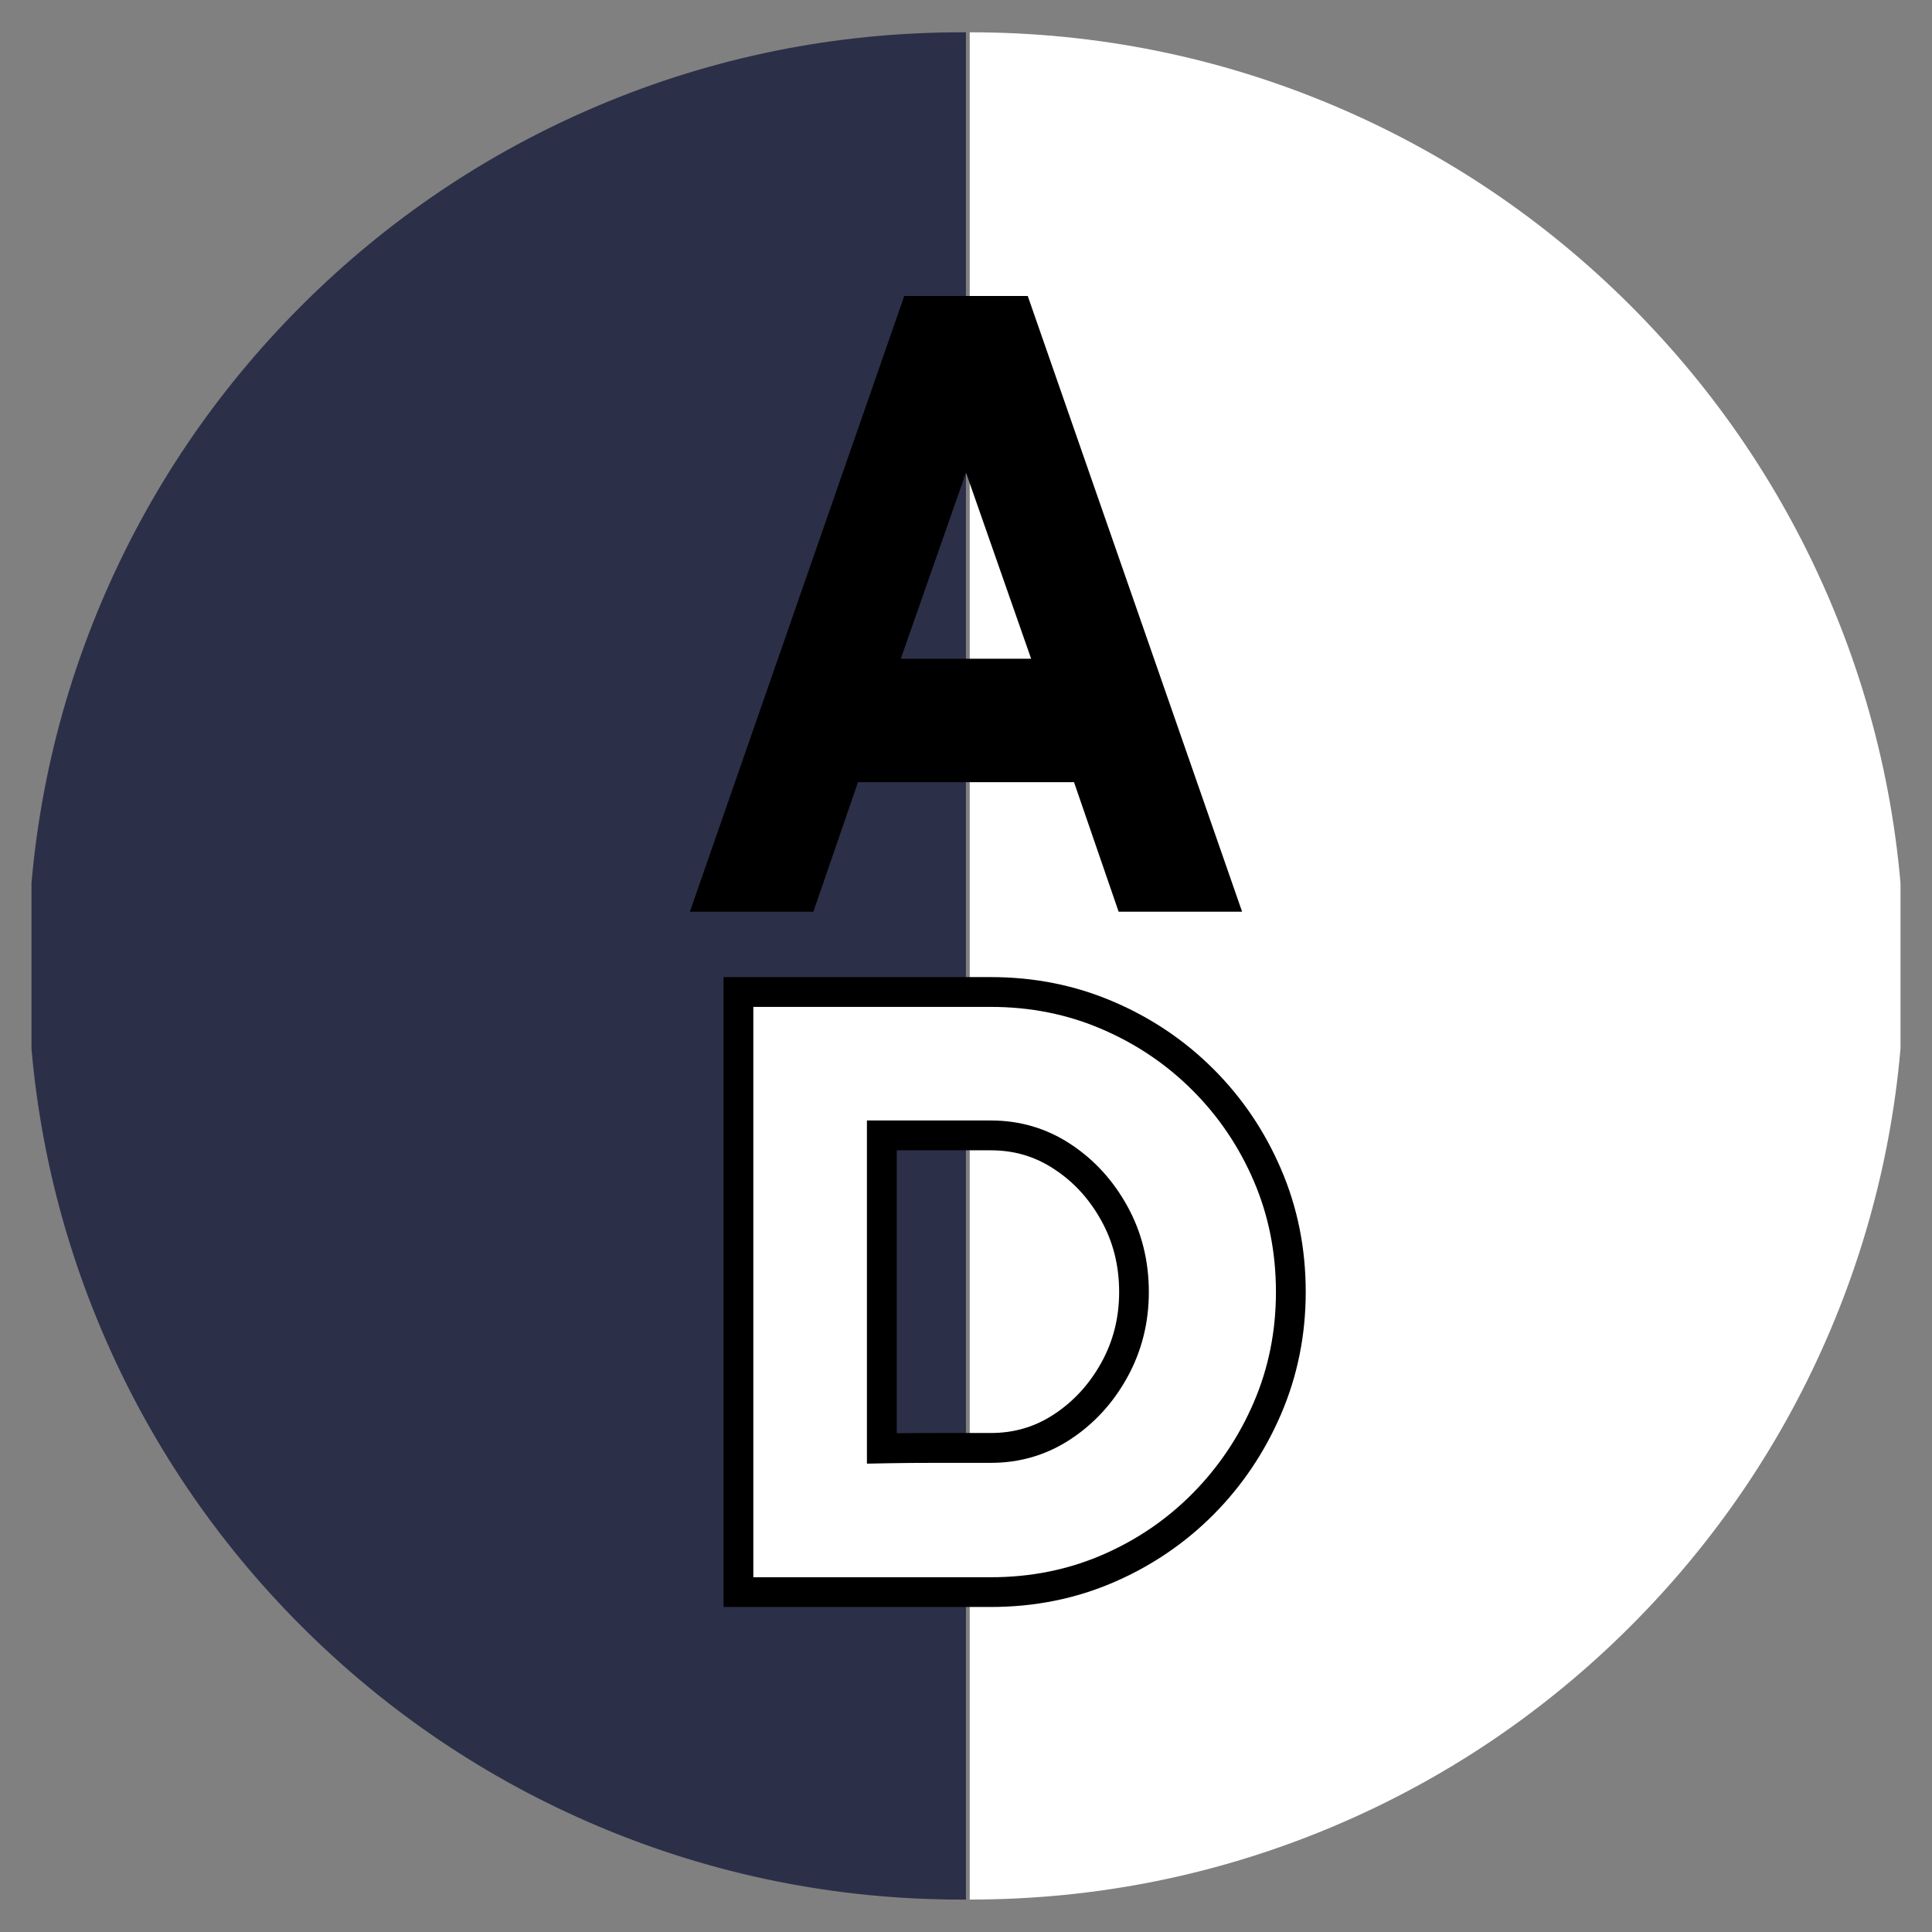 <svg version="1.0" preserveAspectRatio="xMidYMid meet" height="500" viewBox="0 0 375 375" zoomAndPan="magnify" width="500" xmlns:xlink="http://www.w3.org/1999/xlink" xmlns="http://www.w3.org/2000/svg"><rect x="0" y="0" width="375" height="375" fill="#808080" stroke="none"/><defs><g></g><clipPath id="eea9173626"><path clip-rule="nonzero" d="M 6.113 6.113 L 187.488 6.113 L 187.488 368.859 L 6.113 368.859 Z M 6.113 6.113"></path></clipPath><clipPath id="bf83b65fff"><path clip-rule="nonzero" d="M 188.223 6.113 L 368.887 6.113 L 368.887 368.859 L 188.223 368.859 Z M 188.223 6.113"></path></clipPath></defs><g clip-path="url(#eea9173626)"><path fill-rule="nonzero" fill-opacity="1" d="M 187.488 368.707 L 186.633 368.707 C 162.168 368.707 138.434 363.914 116.094 354.465 C 94.516 345.336 75.133 332.27 58.492 315.629 C 41.852 298.988 28.785 279.605 19.656 258.027 C 10.207 235.688 5.414 211.953 5.414 187.492 C 5.414 163.027 10.207 139.293 19.656 116.953 C 28.785 95.375 41.852 75.992 58.492 59.352 C 75.133 42.711 94.516 29.645 116.094 20.516 C 138.434 11.066 162.168 6.273 186.633 6.273 L 187.488 6.273 Z M 187.488 368.707" fill="#2c2f48"></path></g><g clip-path="url(#bf83b65fff)"><path fill-rule="nonzero" fill-opacity="1" d="M 187.512 6.27 L 188.367 6.27 C 212.832 6.27 236.566 11.059 258.906 20.508 C 280.484 29.637 299.867 42.703 316.508 59.344 C 333.148 75.988 346.215 95.367 355.344 116.945 C 364.793 139.289 369.586 163.02 369.586 187.484 C 369.586 211.949 364.793 235.68 355.344 258.02 C 346.215 279.602 333.148 298.98 316.508 315.621 C 299.867 332.266 280.484 345.332 258.906 354.457 C 236.566 363.906 212.832 368.699 188.367 368.699 L 187.512 368.699 Z M 187.512 6.27" fill="#ffffff"></path></g><g fill-opacity="1" fill="#000000"><g transform="translate(132.234, 173.964)"><g><path d="M 1.672 3 L 43.281 -116.516 L 67.25 -116.516 L 108.859 3 L 84.891 3 L 76.234 -22.141 L 34.297 -22.141 L 25.641 3 Z M 42.609 -46.109 L 67.906 -46.109 L 55.266 -82.234 Z M 42.609 -46.109"></path></g></g></g><path stroke-miterlimit="4" stroke-opacity="1" stroke-width="4.2" stroke="#000000" d="M 2.242 61.011 L 2.242 20.802 L 18.991 20.802 C 21.789 20.802 24.399 21.327 26.824 22.374 C 29.249 23.414 31.377 24.85 33.209 26.682 C 35.04 28.514 36.476 30.642 37.516 33.067 C 38.563 35.491 39.088 38.102 39.088 40.9 C 39.088 43.662 38.563 46.26 37.516 48.693 C 36.476 51.118 35.04 53.255 33.209 55.105 C 31.377 56.946 29.249 58.391 26.824 59.439 C 24.399 60.488 21.789 61.011 18.991 61.011 Z M 10.254 53.001 C 10.254 53.001 10.738 52.991 11.702 52.972 C 12.679 52.954 13.845 52.945 15.203 52.945 C 16.57 52.945 17.833 52.945 18.991 52.945 C 21.041 52.945 22.905 52.393 24.582 51.291 C 26.259 50.189 27.603 48.726 28.615 46.903 C 29.628 45.071 30.133 43.069 30.133 40.9 C 30.133 38.703 29.628 36.69 28.615 34.857 C 27.603 33.025 26.259 31.563 24.582 30.469 C 22.905 29.366 21.041 28.814 18.991 28.814 L 10.254 28.814 Z M 10.254 53.001" stroke-linejoin="miter" fill="none" transform="matrix(2.753, 0, 0, 2.753, 140.05, 138.168)" stroke-linecap="butt"></path><g fill-opacity="1" fill="#ffffff"><g transform="translate(140.05, 303.36)"><g><path d="M 6.172 2.781 L 6.172 -107.922 L 52.266 -107.922 C 59.973 -107.922 67.164 -106.477 73.844 -103.594 C 80.531 -100.719 86.391 -96.758 91.422 -91.719 C 96.461 -86.688 100.422 -80.832 103.297 -74.156 C 106.172 -67.477 107.609 -60.285 107.609 -52.578 C 107.609 -44.961 106.172 -37.816 103.297 -31.141 C 100.422 -24.461 96.461 -18.578 91.422 -13.484 C 86.391 -8.398 80.531 -4.414 73.844 -1.531 C 67.164 1.344 59.973 2.781 52.266 2.781 Z M 28.219 -19.266 C 28.219 -19.266 29.551 -19.289 32.219 -19.344 C 34.895 -19.395 38.109 -19.422 41.859 -19.422 C 45.609 -19.422 49.078 -19.422 52.266 -19.422 C 57.922 -19.422 63.062 -20.938 67.688 -23.969 C 72.312 -27 76.008 -31.031 78.781 -36.062 C 81.551 -41.102 82.938 -46.609 82.938 -52.578 C 82.938 -58.641 81.551 -64.188 78.781 -69.219 C 76.008 -74.258 72.312 -78.297 67.688 -81.328 C 63.062 -84.359 57.922 -85.875 52.266 -85.875 L 28.219 -85.875 Z M 28.219 -19.266"></path></g></g></g></svg>